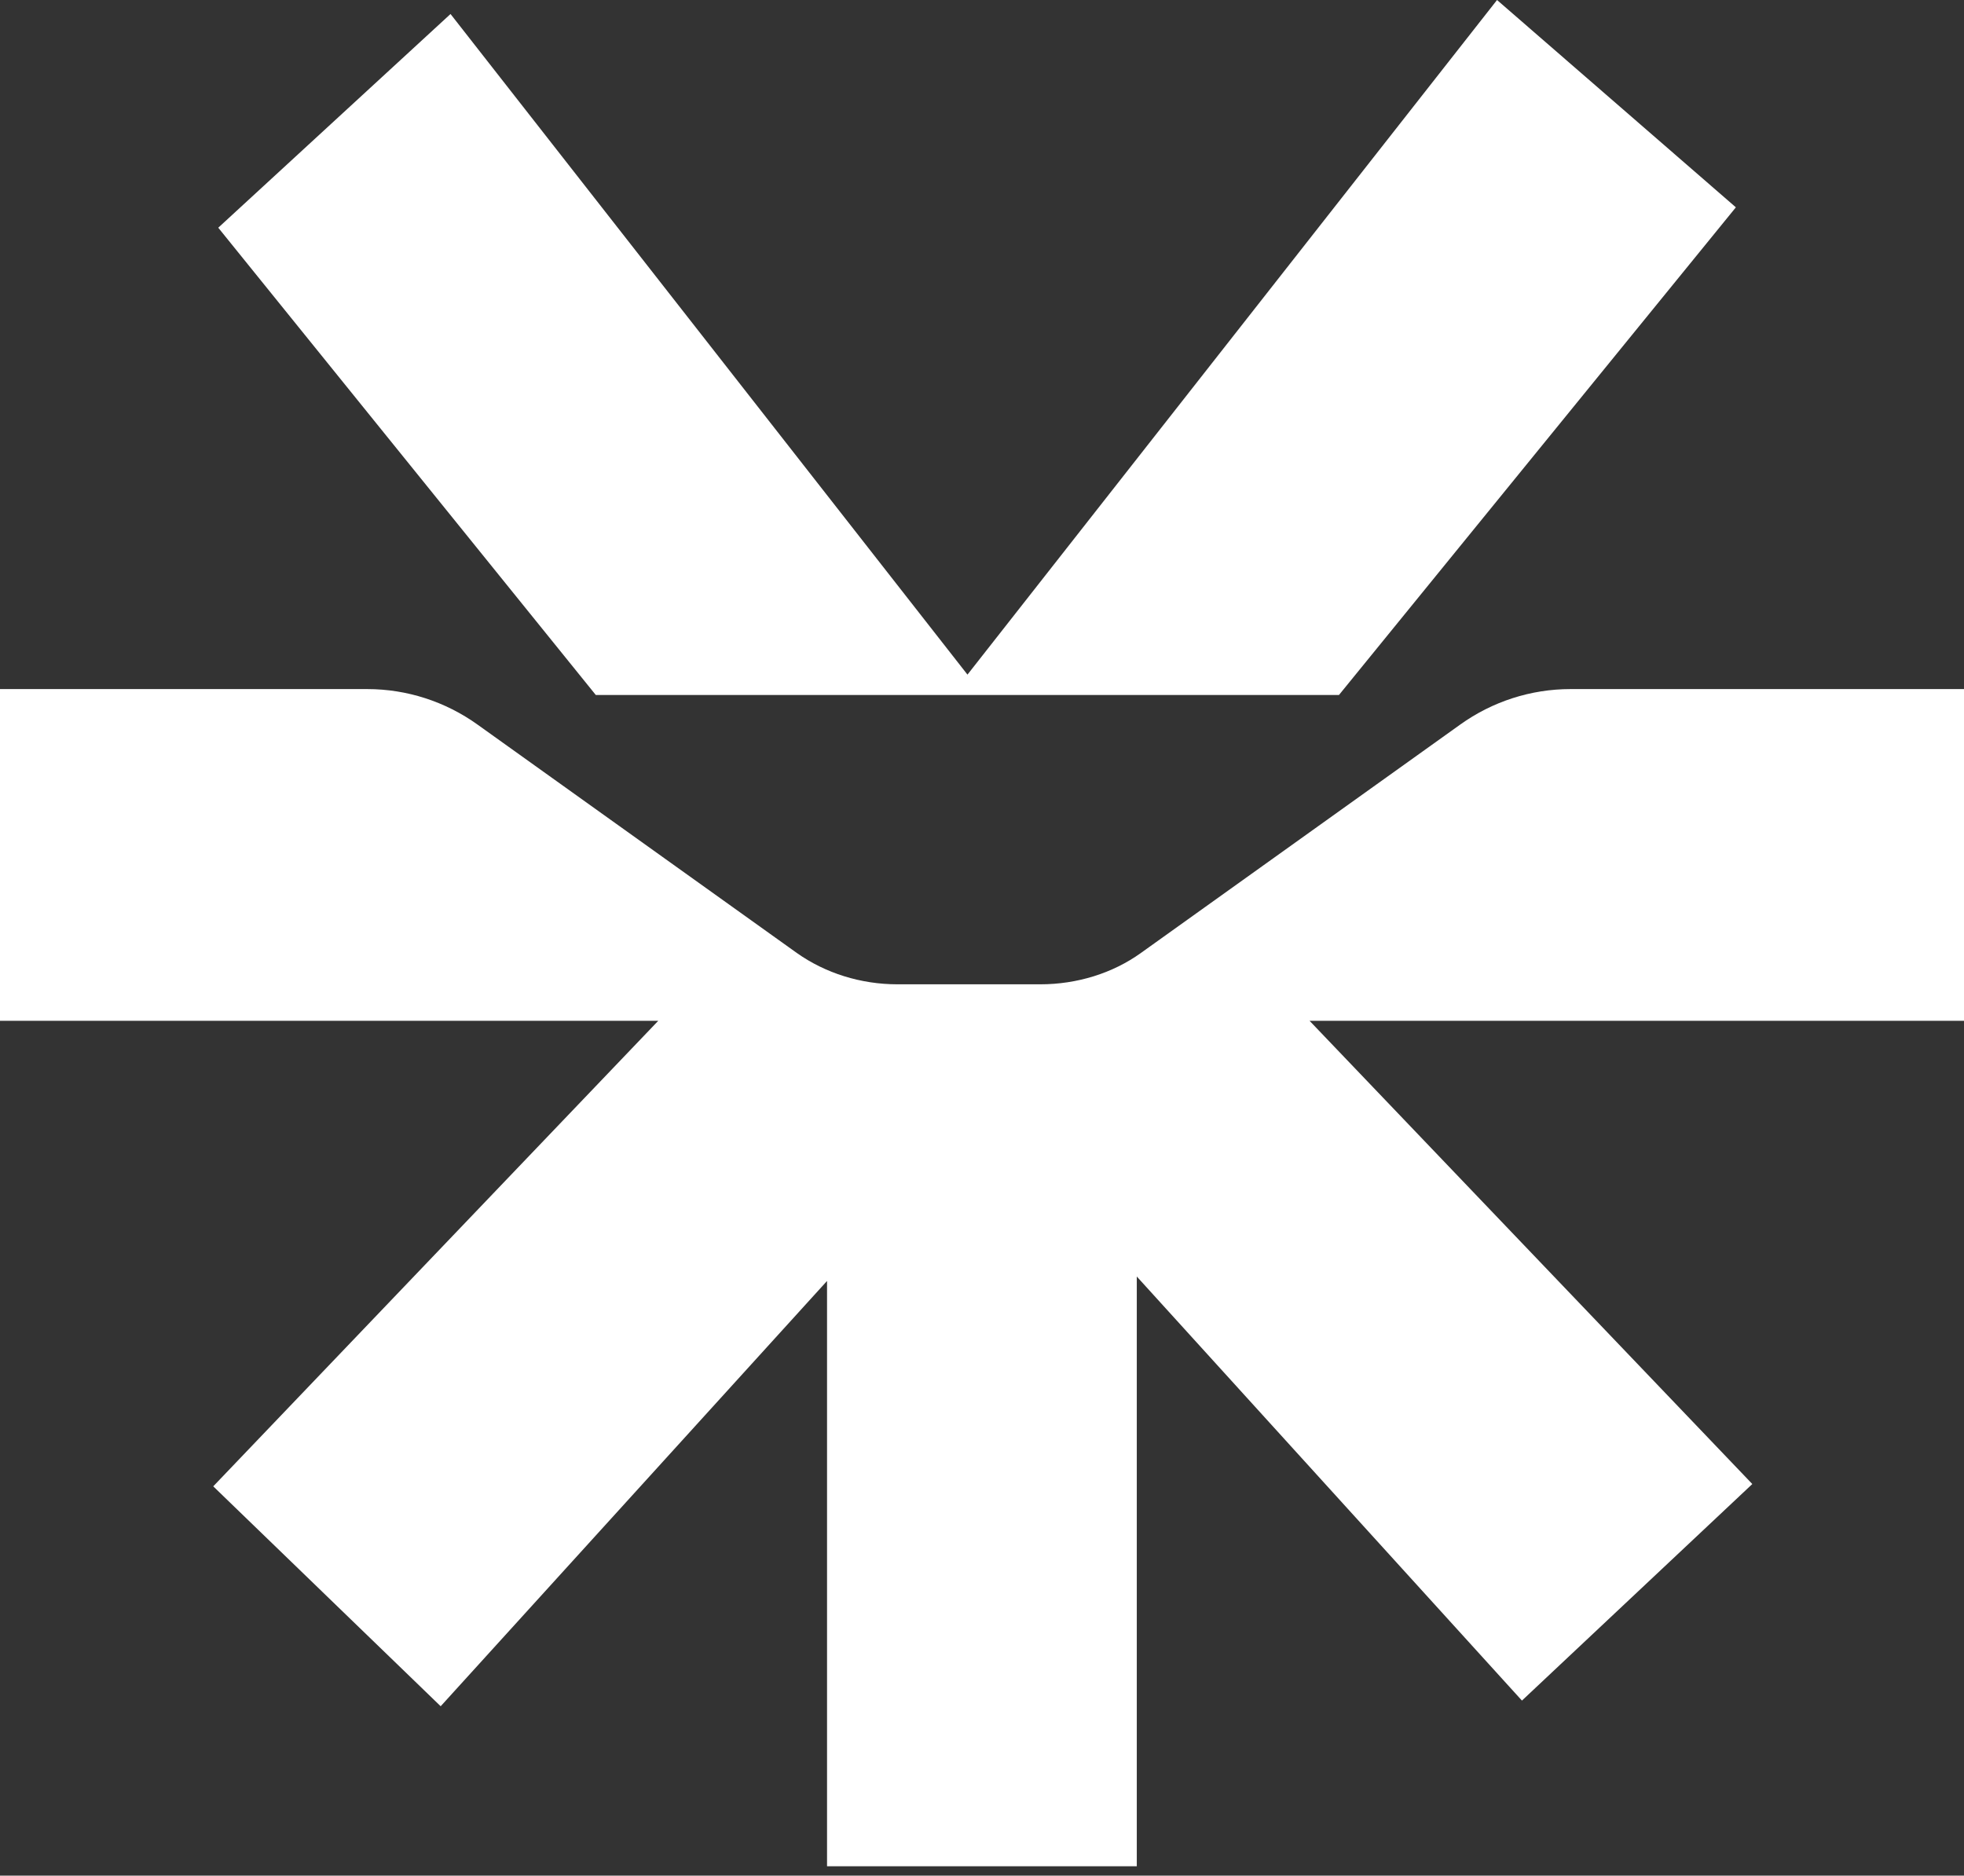 <svg width="200" height="191" viewBox="0 0 200 191" fill="none" xmlns="http://www.w3.org/2000/svg">
<rect x="0" y="0" width="200" height="191" fill="#333333" stroke="none"/>
<path d="M84.22 130.444V190.048H115.763V129.993L154.984 173.176L178.443 151.124L133.357 103.953H200V70.172H159.915C155.9 70.172 151.973 71.435 148.679 73.799L116.185 97.042C113.297 99.117 109.669 100.236 105.935 100.236H91.388C87.654 100.236 84.044 99.099 81.138 97.042L48.644 73.799C45.35 71.435 41.423 70.172 37.407 70.172H0V103.953H67.031L21.715 151.359L44.875 173.753" fill="white"/>
<path d="M88.164 70.774H108.858H136.35L176.769 21.113L152.448 0L98.52 68.699L45.878 1.426L22.226 23.188L60.672 70.774H88.164Z" fill="white"/>
</svg>
